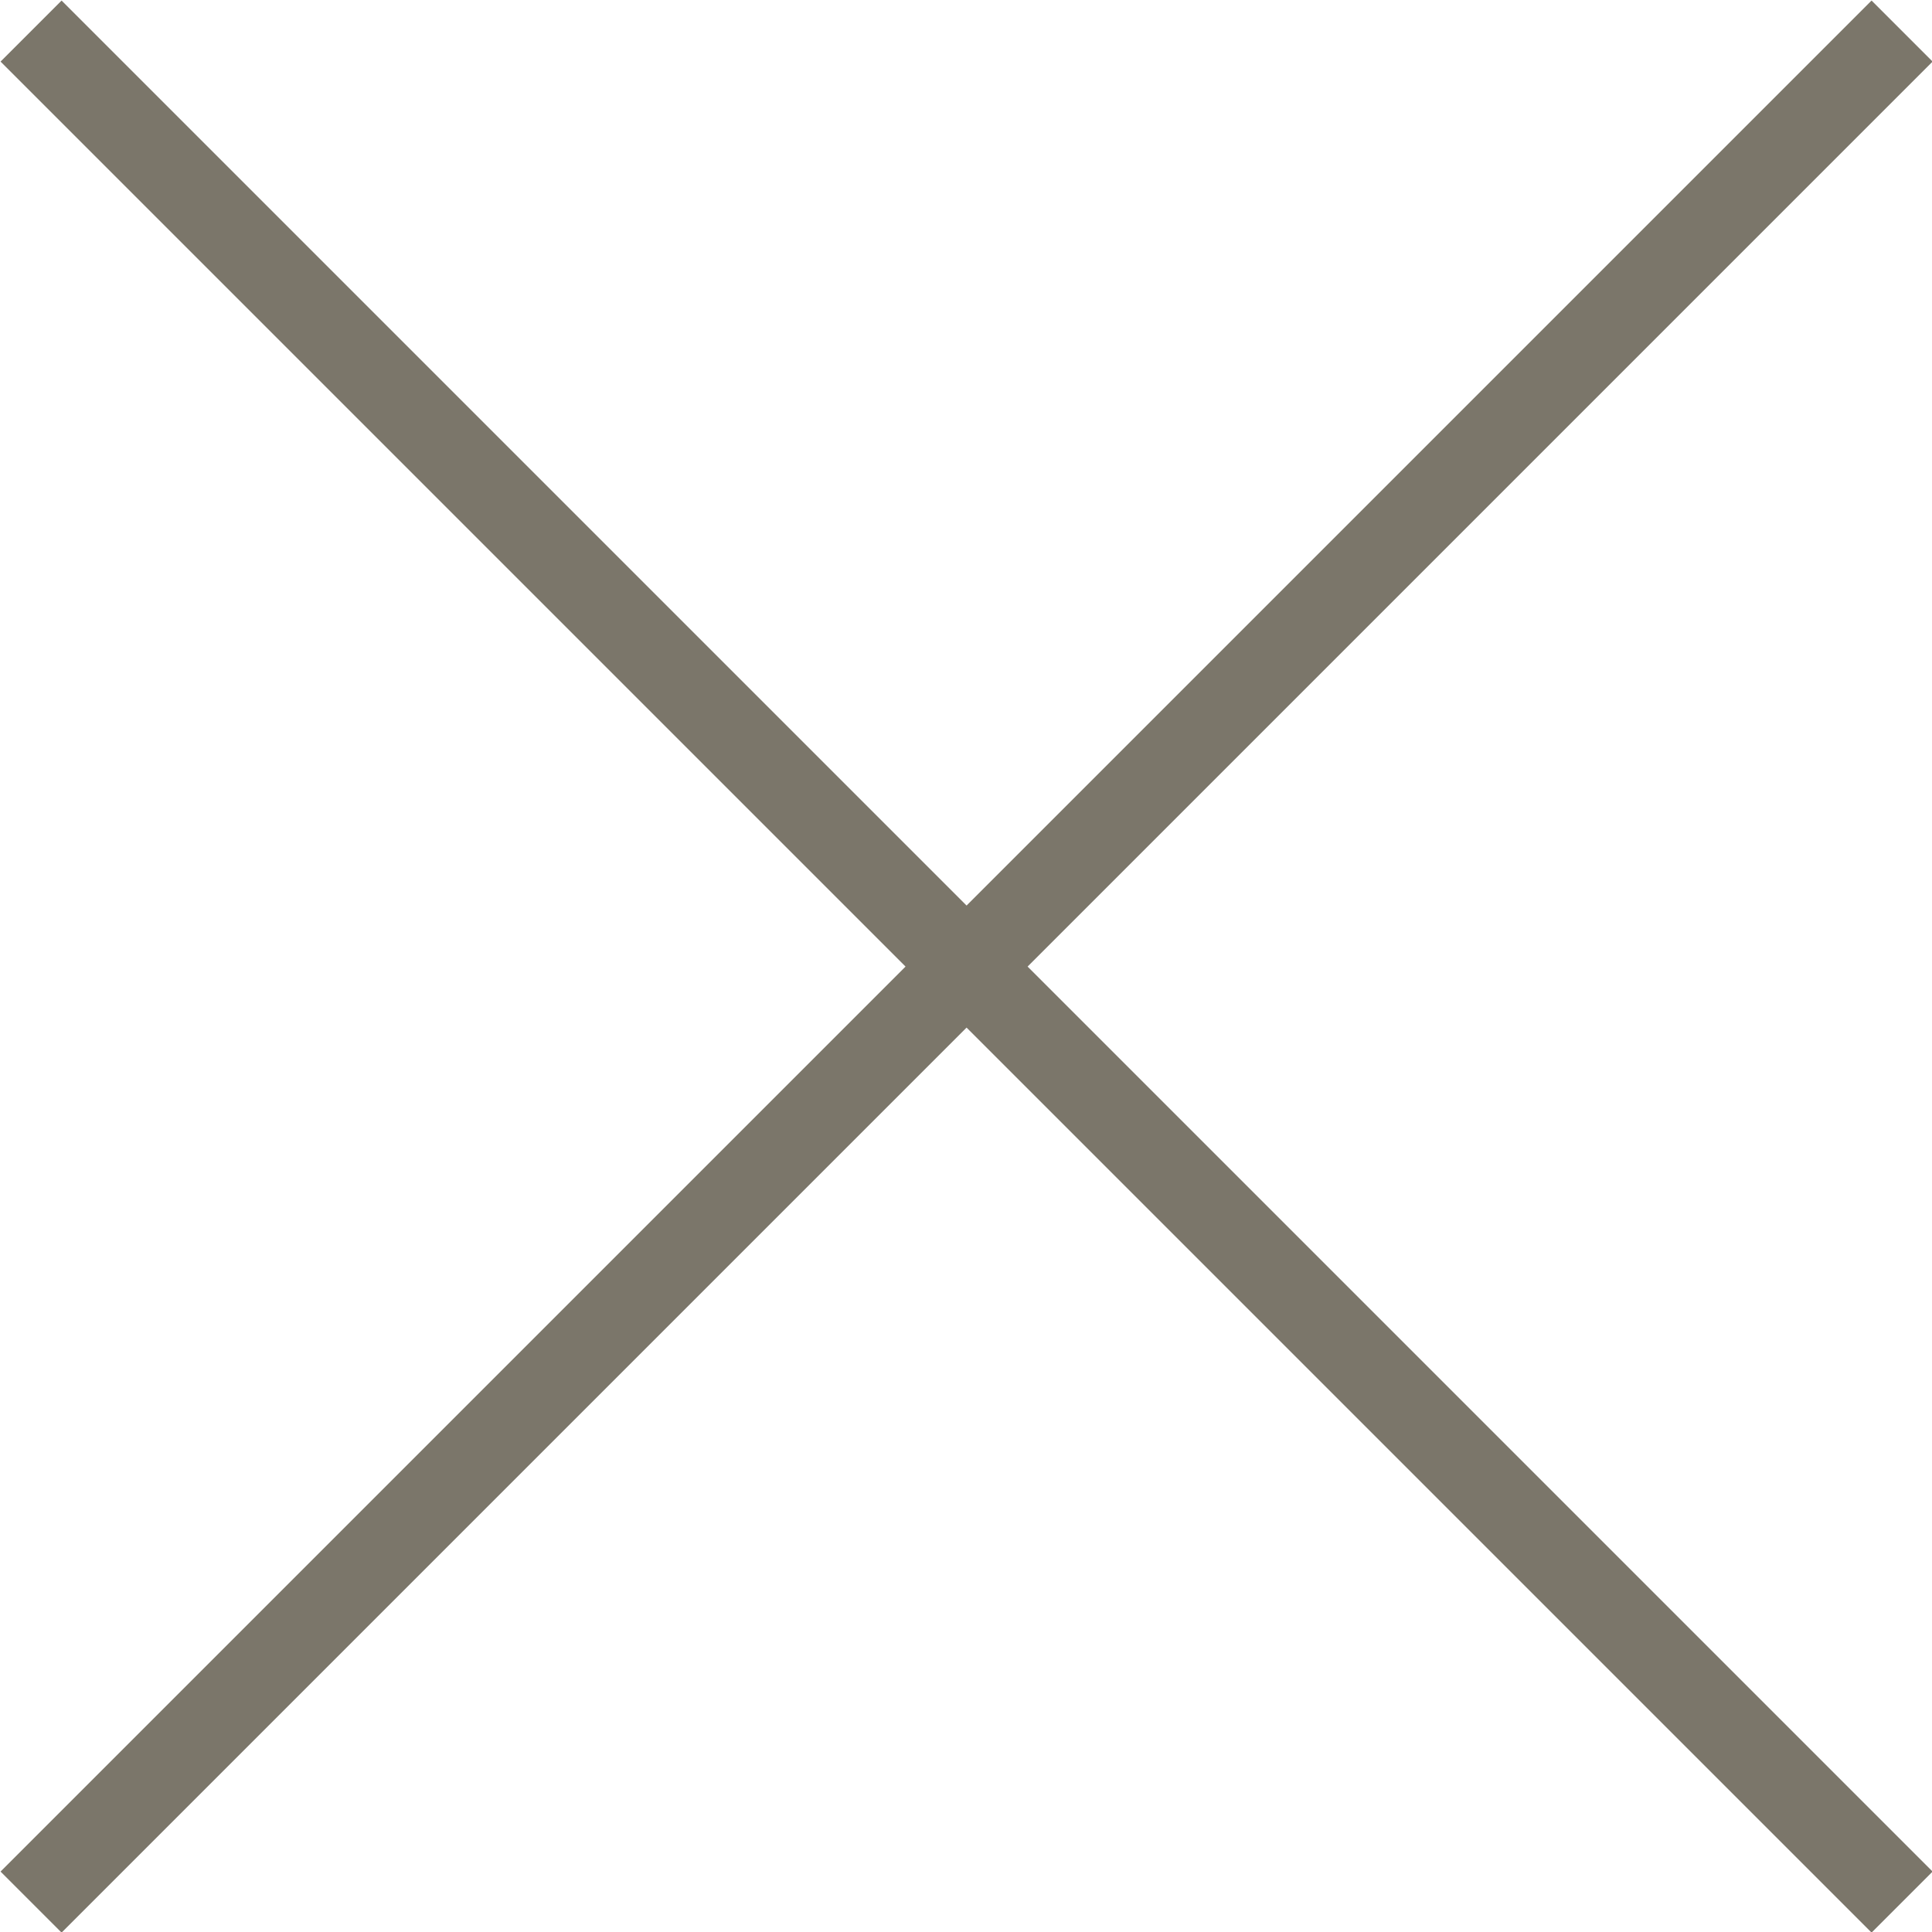 <svg xmlns="http://www.w3.org/2000/svg" viewBox="0 0 16.79 16.79"><defs><style>.cls-1{fill:none;stroke:#7b766a;stroke-miterlimit:10;stroke-width:.75px}</style></defs><title>Asset 15</title><g id="Layer_2" data-name="Layer 2"><g id="Alert"><path class="cls-1" d="M.27.27l16.26 16.26M16.53.27L.27 16.53"/></g></g></svg>